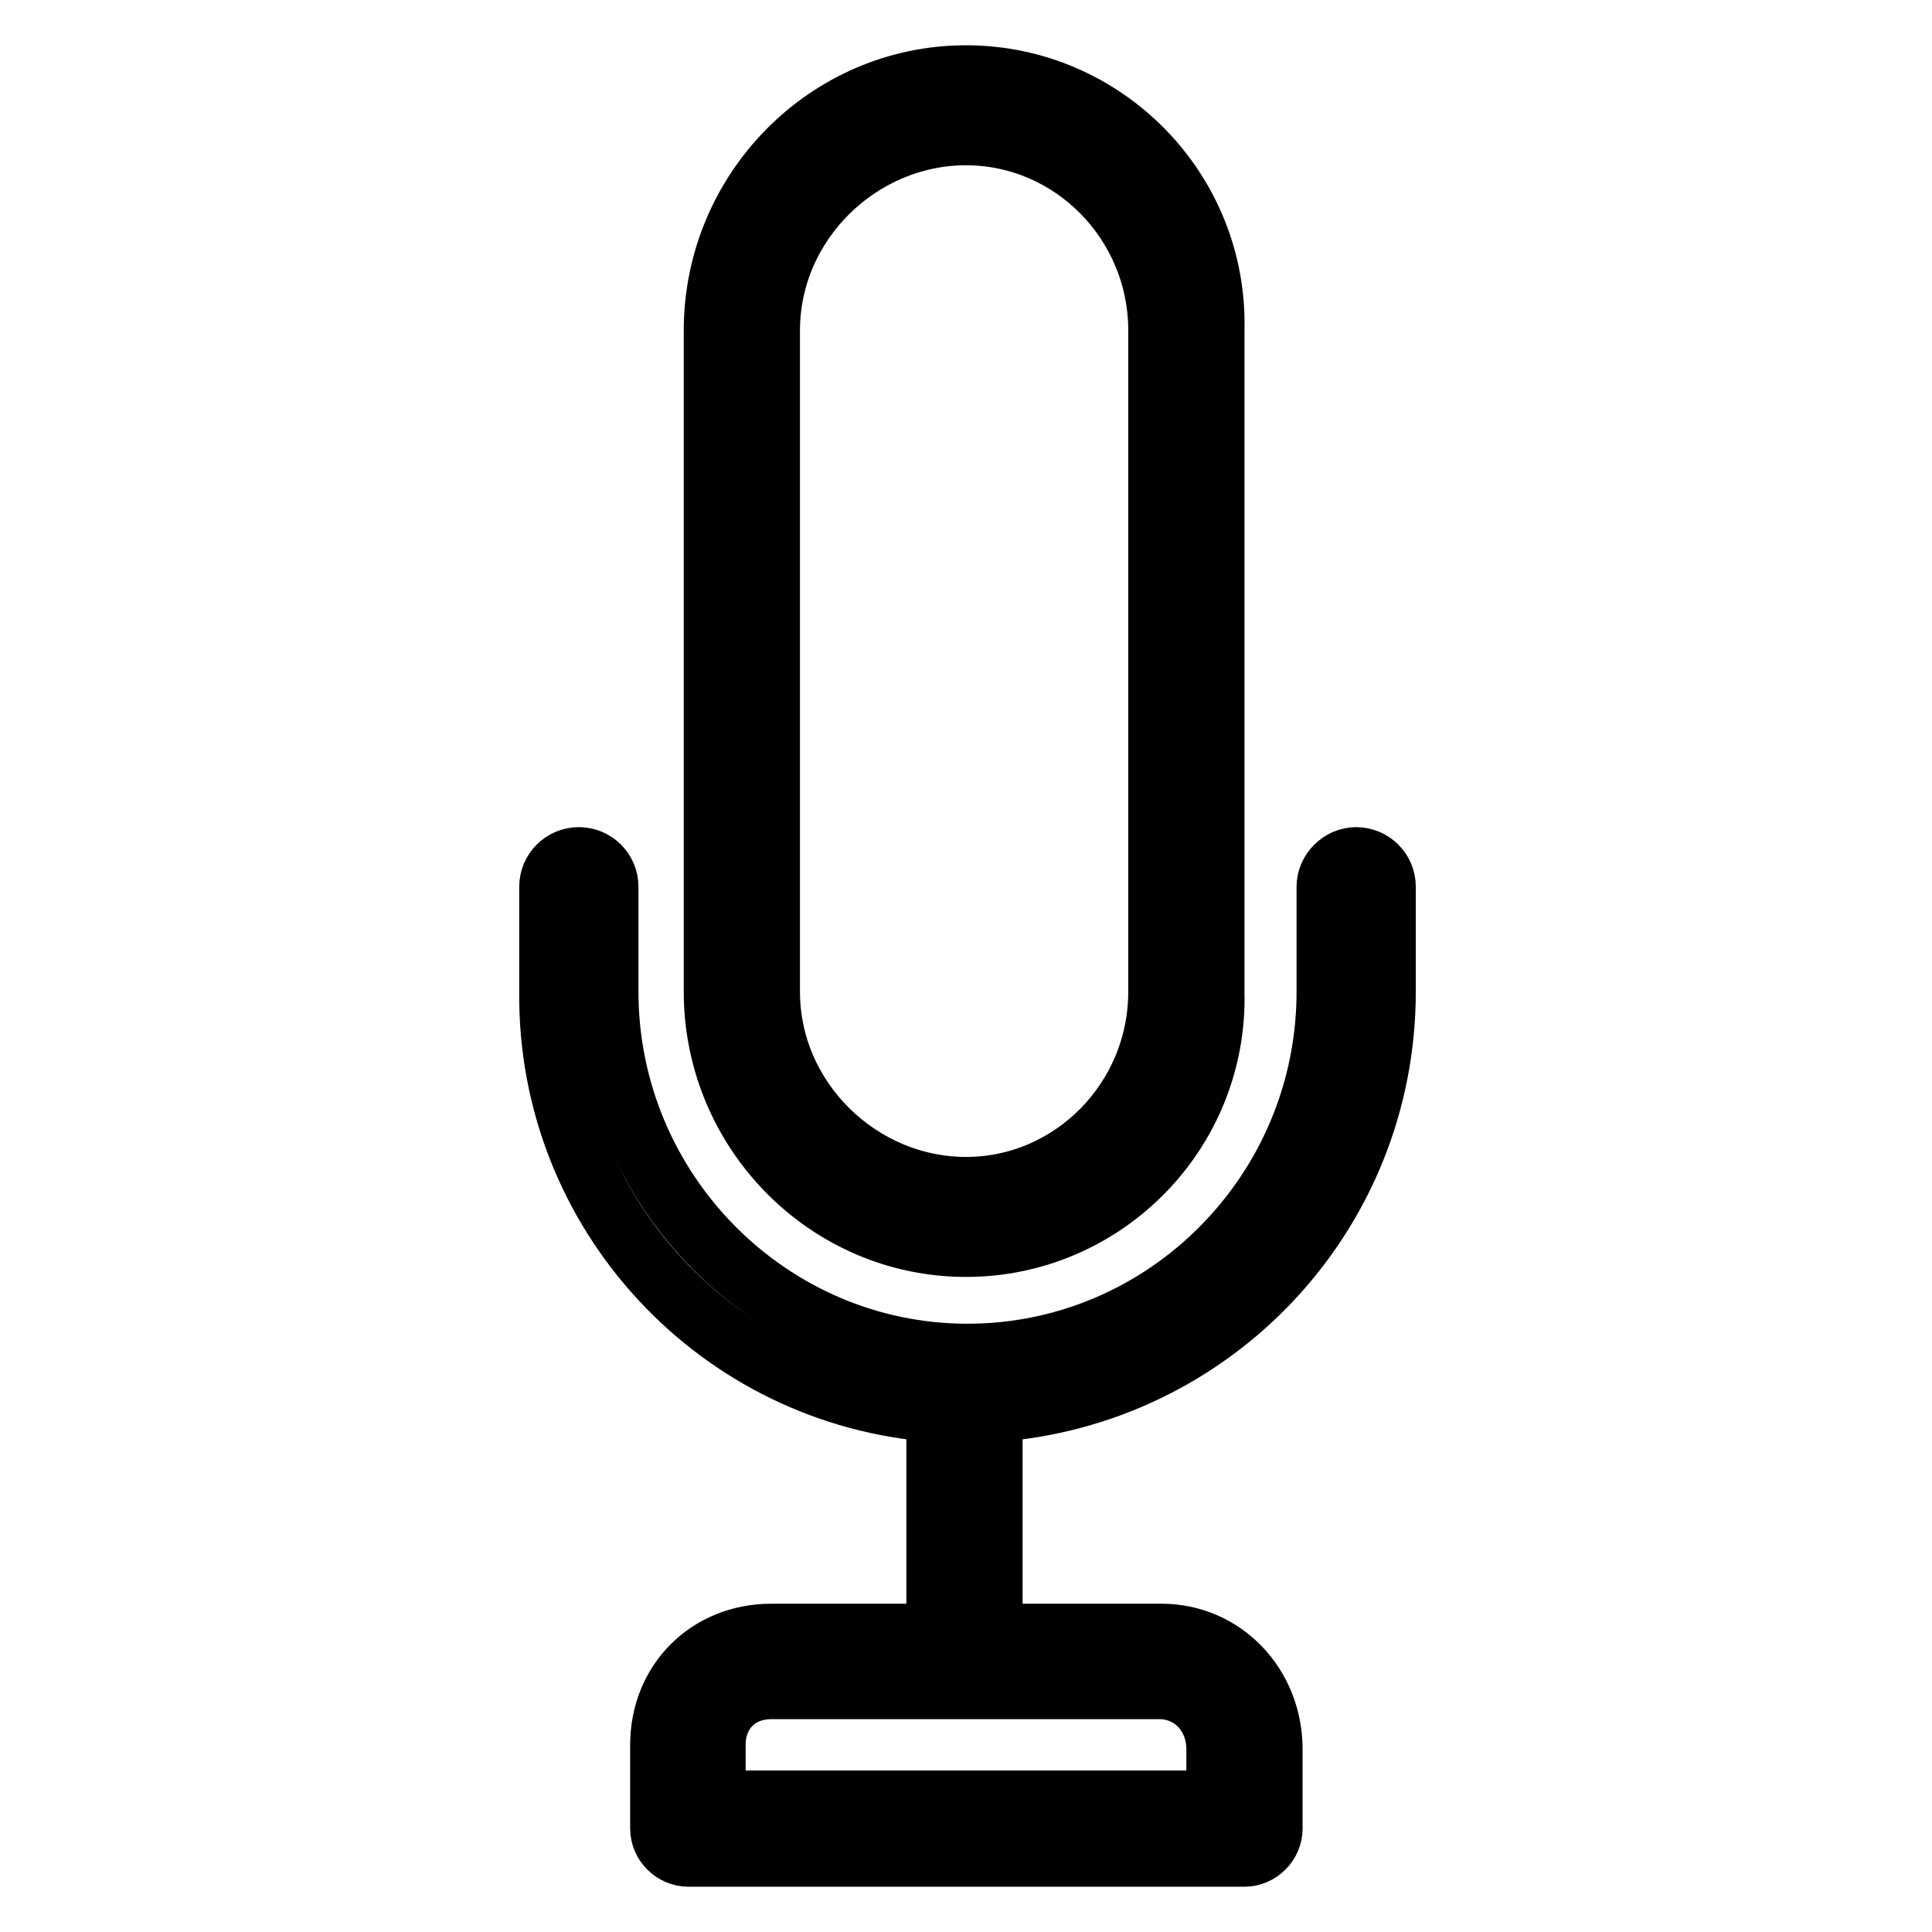<?xml version="1.0" encoding="utf-8"?>
<!-- Svg Vector Icons : http://www.onlinewebfonts.com/icon -->
<!DOCTYPE svg PUBLIC "-//W3C//DTD SVG 1.1//EN" "http://www.w3.org/Graphics/SVG/1.1/DTD/svg11.dtd">
<svg version="1.1" xmlns="http://www.w3.org/2000/svg" xmlns:xlink="http://www.w3.org/1999/xlink" x="0px" y="0px" viewBox="0 0 256 256" enable-background="new 0 0 256 256" xml:space="preserve">
<g> <path stroke-width="8" fill-opacity="0" stroke="#000000"  d="M124.1,187.1v29.4h-21.9c-8.4,0-14.7,6.3-14.7,14.7v11.1c0,2,1.7,3.7,3.7,3.7h73.7c2,0,3.7-1.7,3.7-3.7 v-10.5c0-8.6-6.5-15.3-14.7-15.3h-22.4v-29.4c29.3-2,52.1-26.2,52.1-55.7v-13.9c0-2.2-1.8-3.9-3.9-3.9s-3.9,1.8-3.9,3.9v13.9 c0,26.5-21.4,48-47.6,48s-47.6-21.6-47.6-48v-13.9c0-2.2-1.8-3.9-3.9-3.9c-2.2,0-3.9,1.8-3.9,3.9v13.9 C72.5,160.9,95.3,185.1,124.1,187.1z M161.2,231.8v6.8H94.8v-7.4c0-4.3,3-7.4,7.4-7.4h51.6C158,223.9,161.2,227.3,161.2,231.8z  M128,10c-18.4,0-33.4,15.2-33.4,33.8v87.6c0,18.6,15,33.8,33.4,33.8c18.4,0,33.4-15.2,32.9-33.8V43.8C161.4,25.2,146.4,10,128,10z  M153.5,131.4c0,14.3-11.5,25.9-25.5,25.9s-26-11.6-26-25.9V43.8c0-14.3,12-25.9,26-25.9s25.5,11.6,25.5,25.9V131.4L153.5,131.4z" /></g>
</svg>